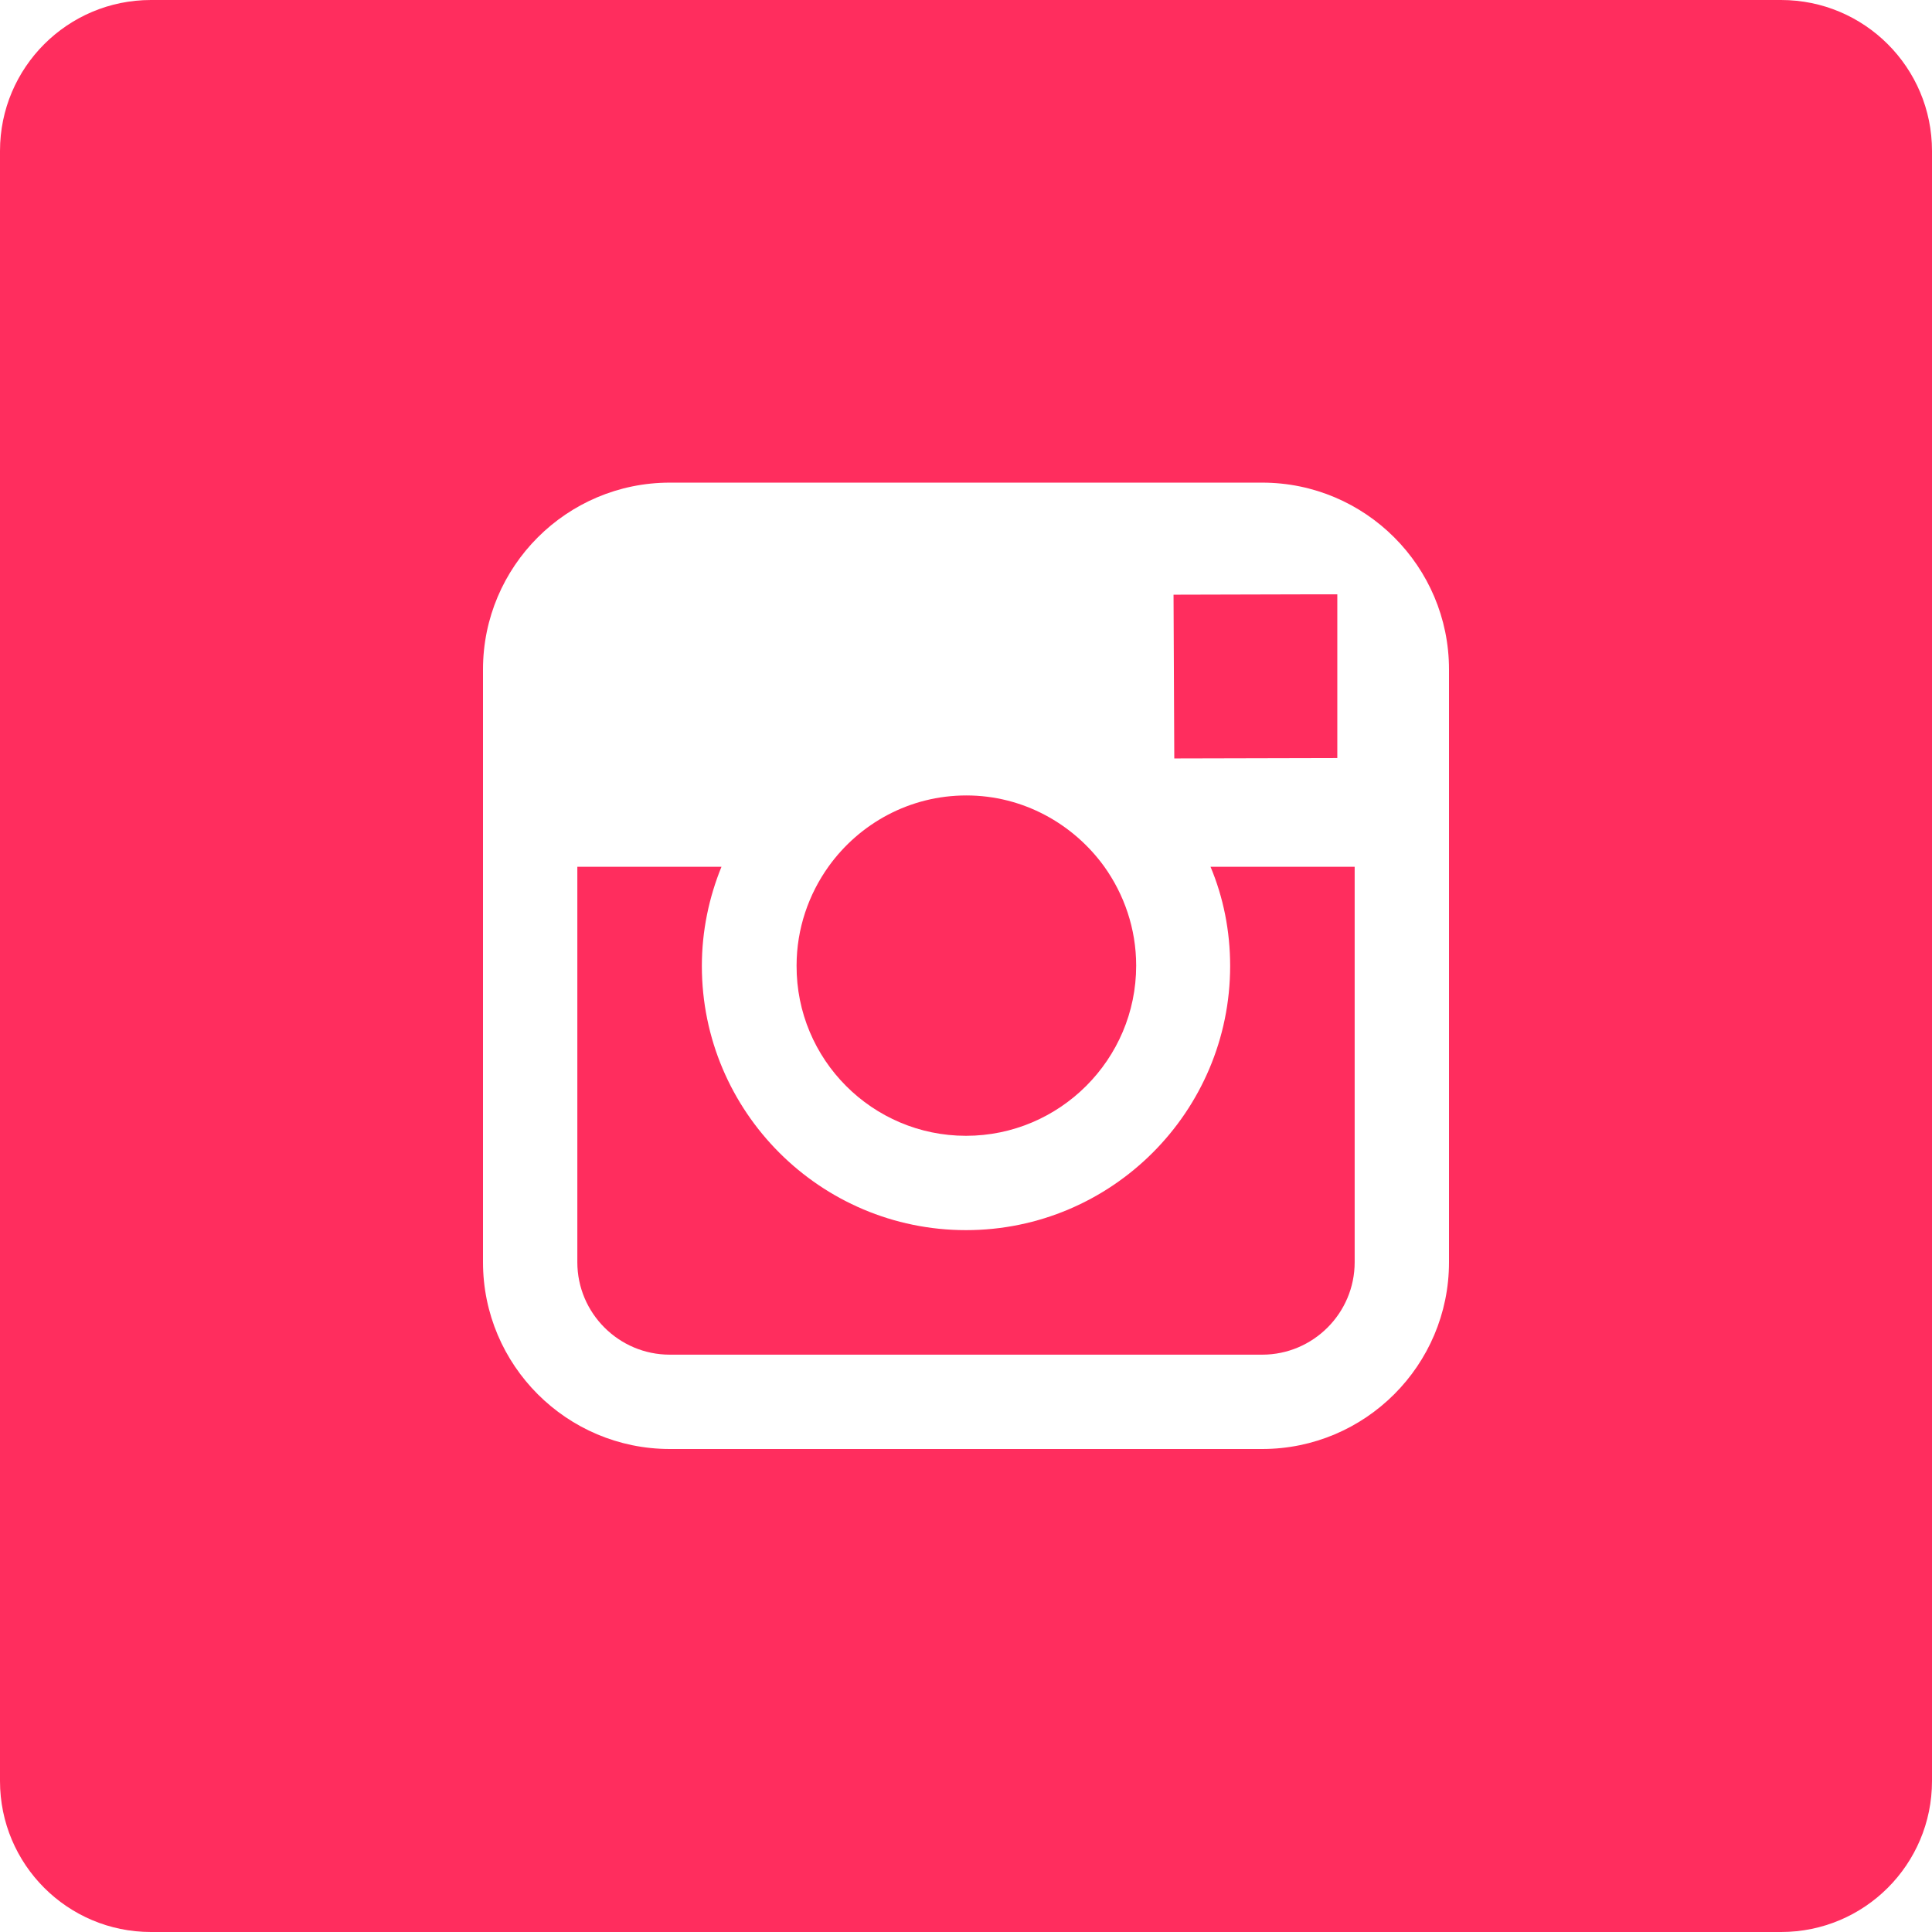 <svg width="110" height="110" viewBox="0 0 110 110" fill="none" xmlns="http://www.w3.org/2000/svg">
<g clip-path="url(#clip0_110_512)">
<path d="M55 64.668C60.328 64.668 64.689 60.328 64.689 54.978C64.689 52.873 64.002 50.918 62.863 49.328C61.102 46.9 58.244 45.289 55.022 45.289C51.799 45.289 48.941 46.879 47.18 49.328C46.041 50.918 45.354 52.873 45.354 54.978C45.332 60.328 49.672 64.668 55 64.668Z" fill="#FF2D5E"/>
<path d="M76.141 43.162V35.041V33.838H74.938L66.816 33.859L66.859 43.184L76.141 43.162Z" fill="#FF2D5E"/>
<path d="M101.406 0H8.594C3.846 0 0 3.846 0 8.594V101.406C0 106.154 3.846 110 8.594 110H101.406C106.154 110 110 106.154 110 101.406V8.594C110 3.846 106.154 0 101.406 0ZM82.5 49.35V71.865C82.5 77.731 77.731 82.5 71.865 82.5H38.135C32.27 82.5 27.5 77.731 27.5 71.865V49.35V38.113C27.5 32.248 32.27 27.479 38.135 27.479H71.865C77.731 27.479 82.5 32.248 82.5 38.113V49.35Z" fill="#FF2D5E"/>
<path d="M70.039 55C70.039 63.293 63.293 70.039 55 70.039C46.707 70.039 39.961 63.293 39.961 55C39.961 53.002 40.369 51.09 41.078 49.35H32.871V71.865C32.871 74.766 35.234 77.129 38.135 77.129H71.865C74.766 77.129 77.129 74.766 77.129 71.865V49.35H68.922C69.652 51.09 70.039 53.002 70.039 55Z" fill="#FF2D5E"/>
</g>
<defs>
<clipPath id="clip0_110_512">
<rect width="110" height="110" fill="white"/>
</clipPath>
</defs>
</svg>
